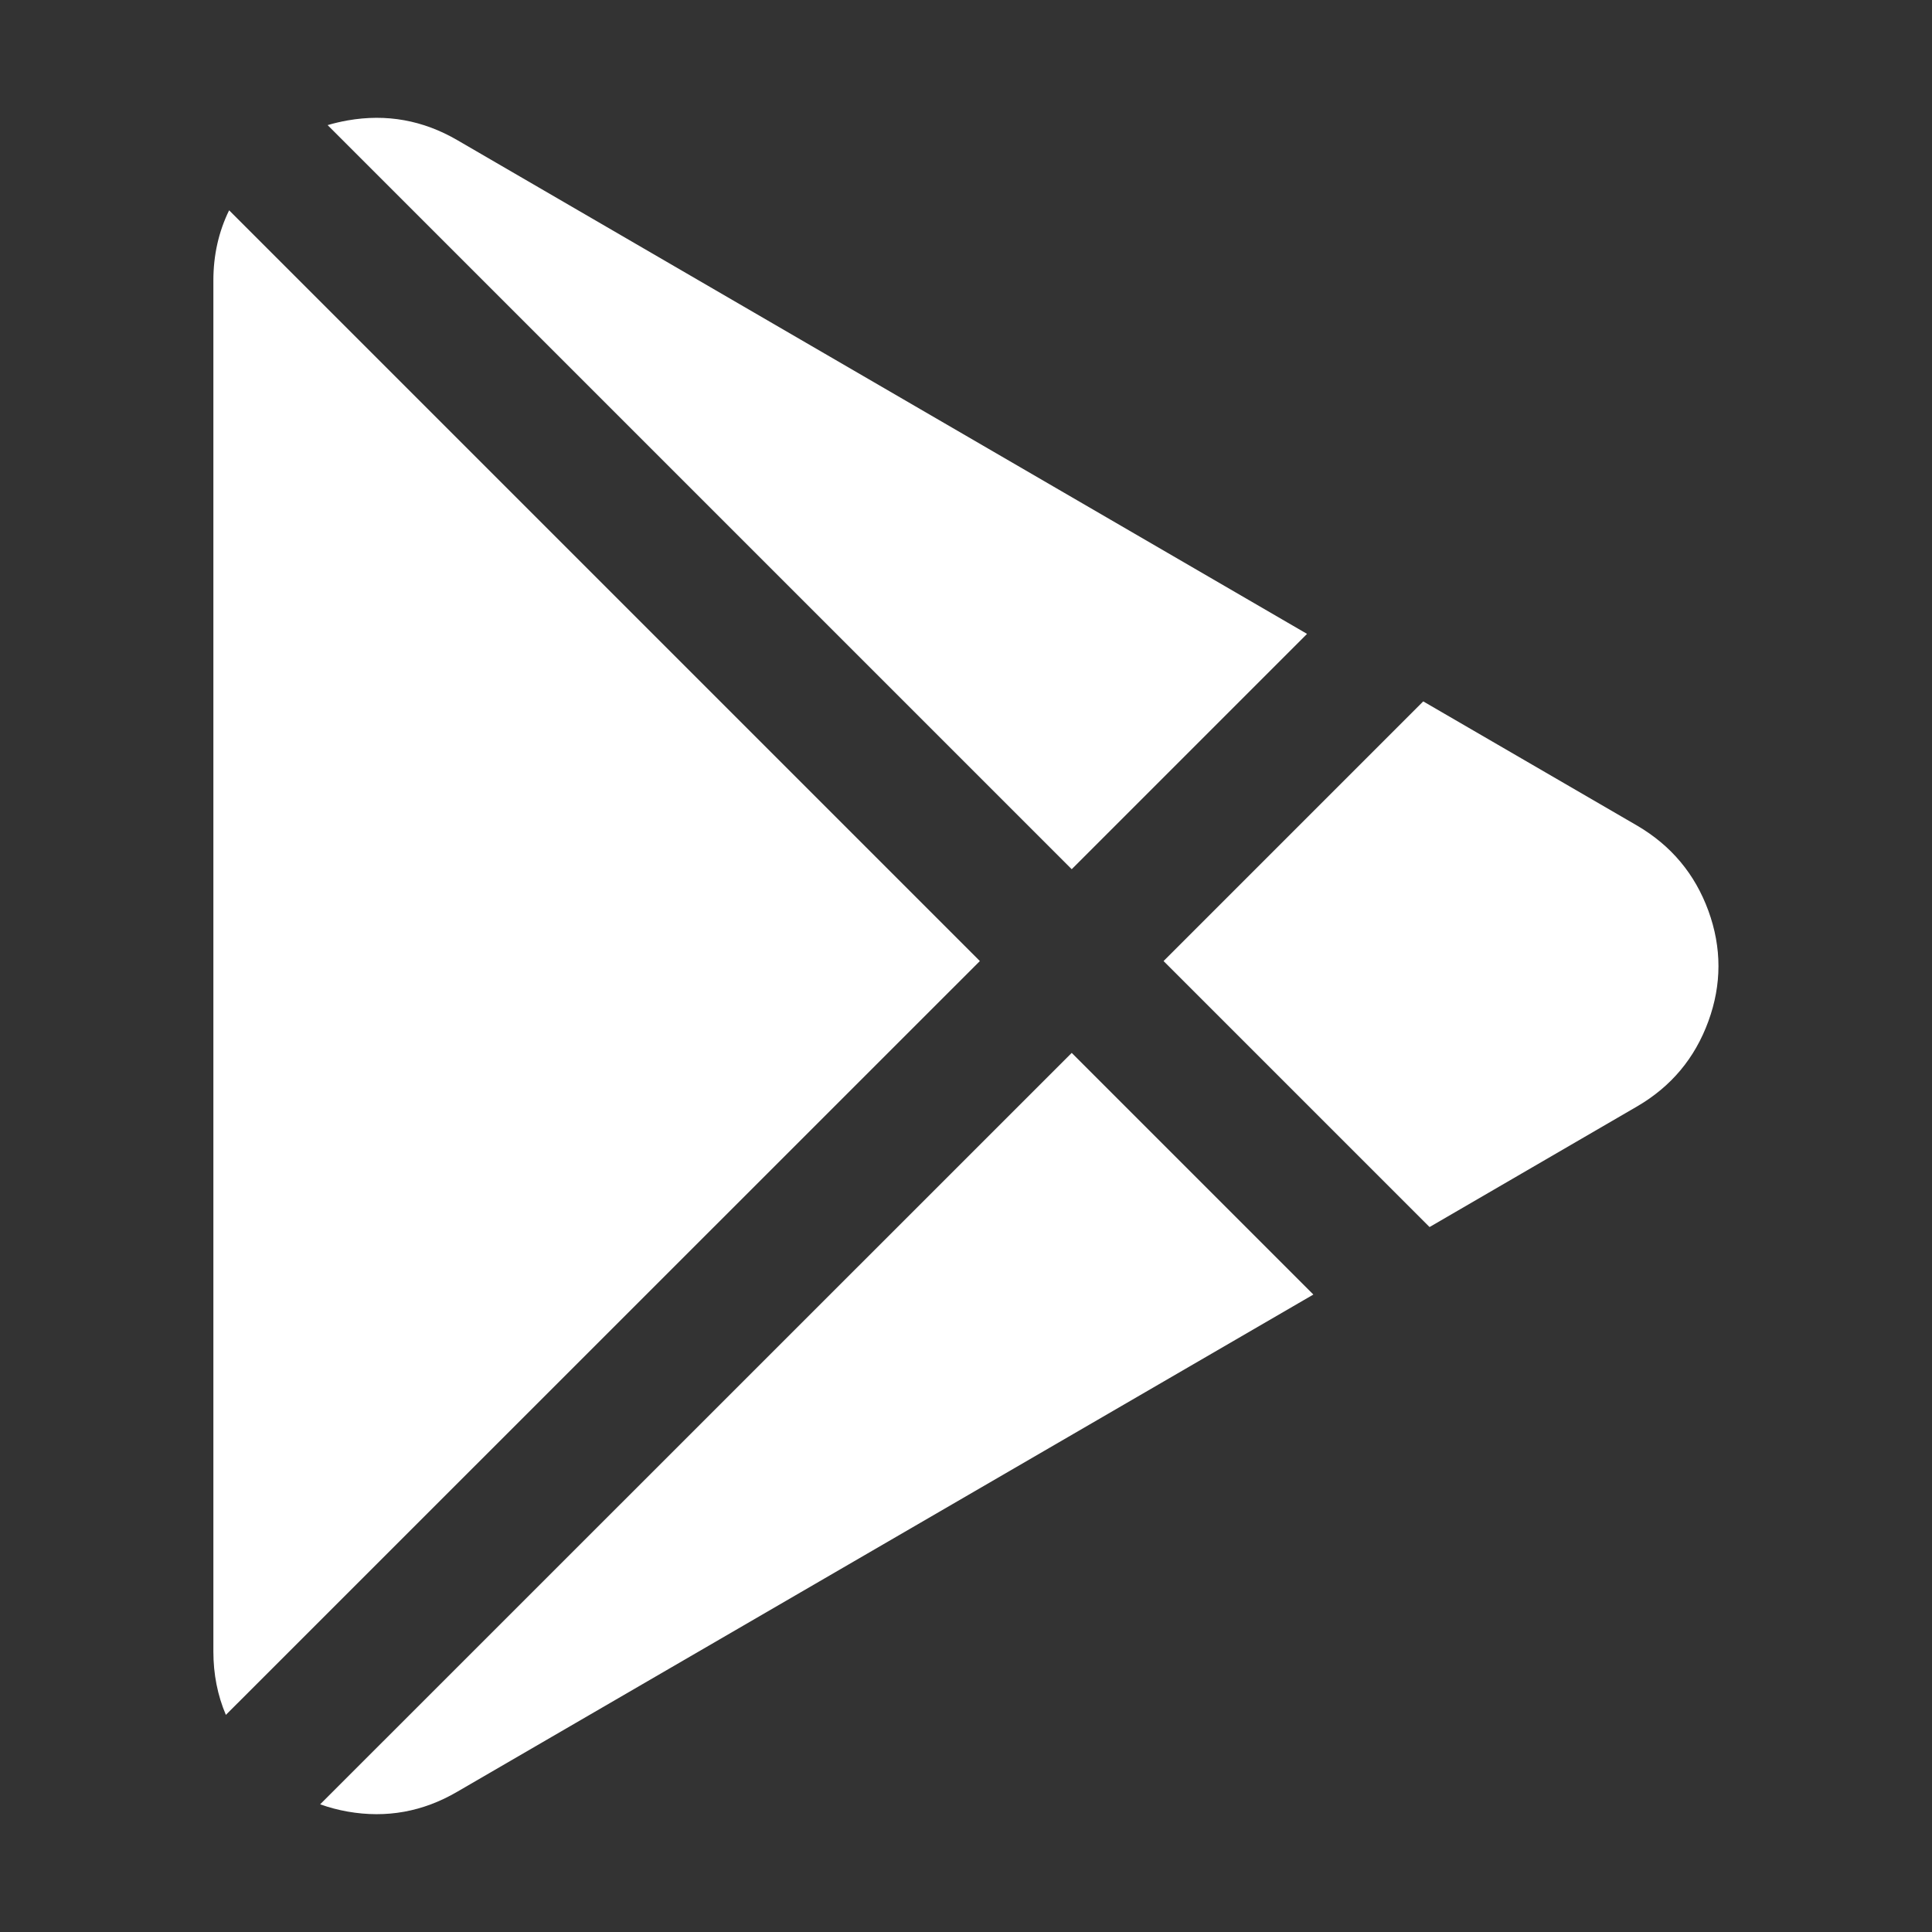 
<svg xmlns="http://www.w3.org/2000/svg" version="1.1" xmlns:xlink="http://www.w3.org/1999/xlink" preserveAspectRatio="none" x="0px" y="0px" width="50px" height="50px" viewBox="0 0 50 50">
<rect x="0" y="0" width="50" height="50" fill="#333333" stroke="none"/>
<defs/>

<g id="Symbol_1_copy_10">
<g transform="matrix( 0.084, 0, 0, 0.084, 24.25,25.25) ">
<g id="Layer_4">
<g transform="matrix( 1, 0, 0, 1, 0,0) ">
<g>
<g>
<path fill="#FFFFFF" stroke="none" d="
M -218.1 -235.8
Q -222.947 -225.881 -222.95 -214.2
L -222.95 208.25
Q -222.947 218.712 -219.1 227.75
L 13.2 -4.5 -218.1 -235.8
M 115.95 98.25
L 41.5 23.8 -190.05 255.3
Q -185.975 256.769 -181.55 257.55 -163.667 260.68 -147.85 251.45
L 115.95 98.25
M 149.8 -84.5
L 69.8 -4.5 151.75 77.45 215.75 40.25
Q 231.433 31.093 237.65 14.05 243.866 -2.95 237.65 -20 231.433 -36.993 215.75 -46.2
L 149.8 -84.5
M 41.5 -32.8
L 114 -105.3 -147.85 -257.45
Q -163.666 -266.63 -181.55 -263.5 -184.738 -262.938 -187.75 -262.05
L 41.5 -32.8 Z"/>
</g>
</g>
</g>
</g>

<g id="Layer_3"/>

<g id="Layer_2"/>
</g>
</g>

<g id="Layer_1"/>
</svg>
